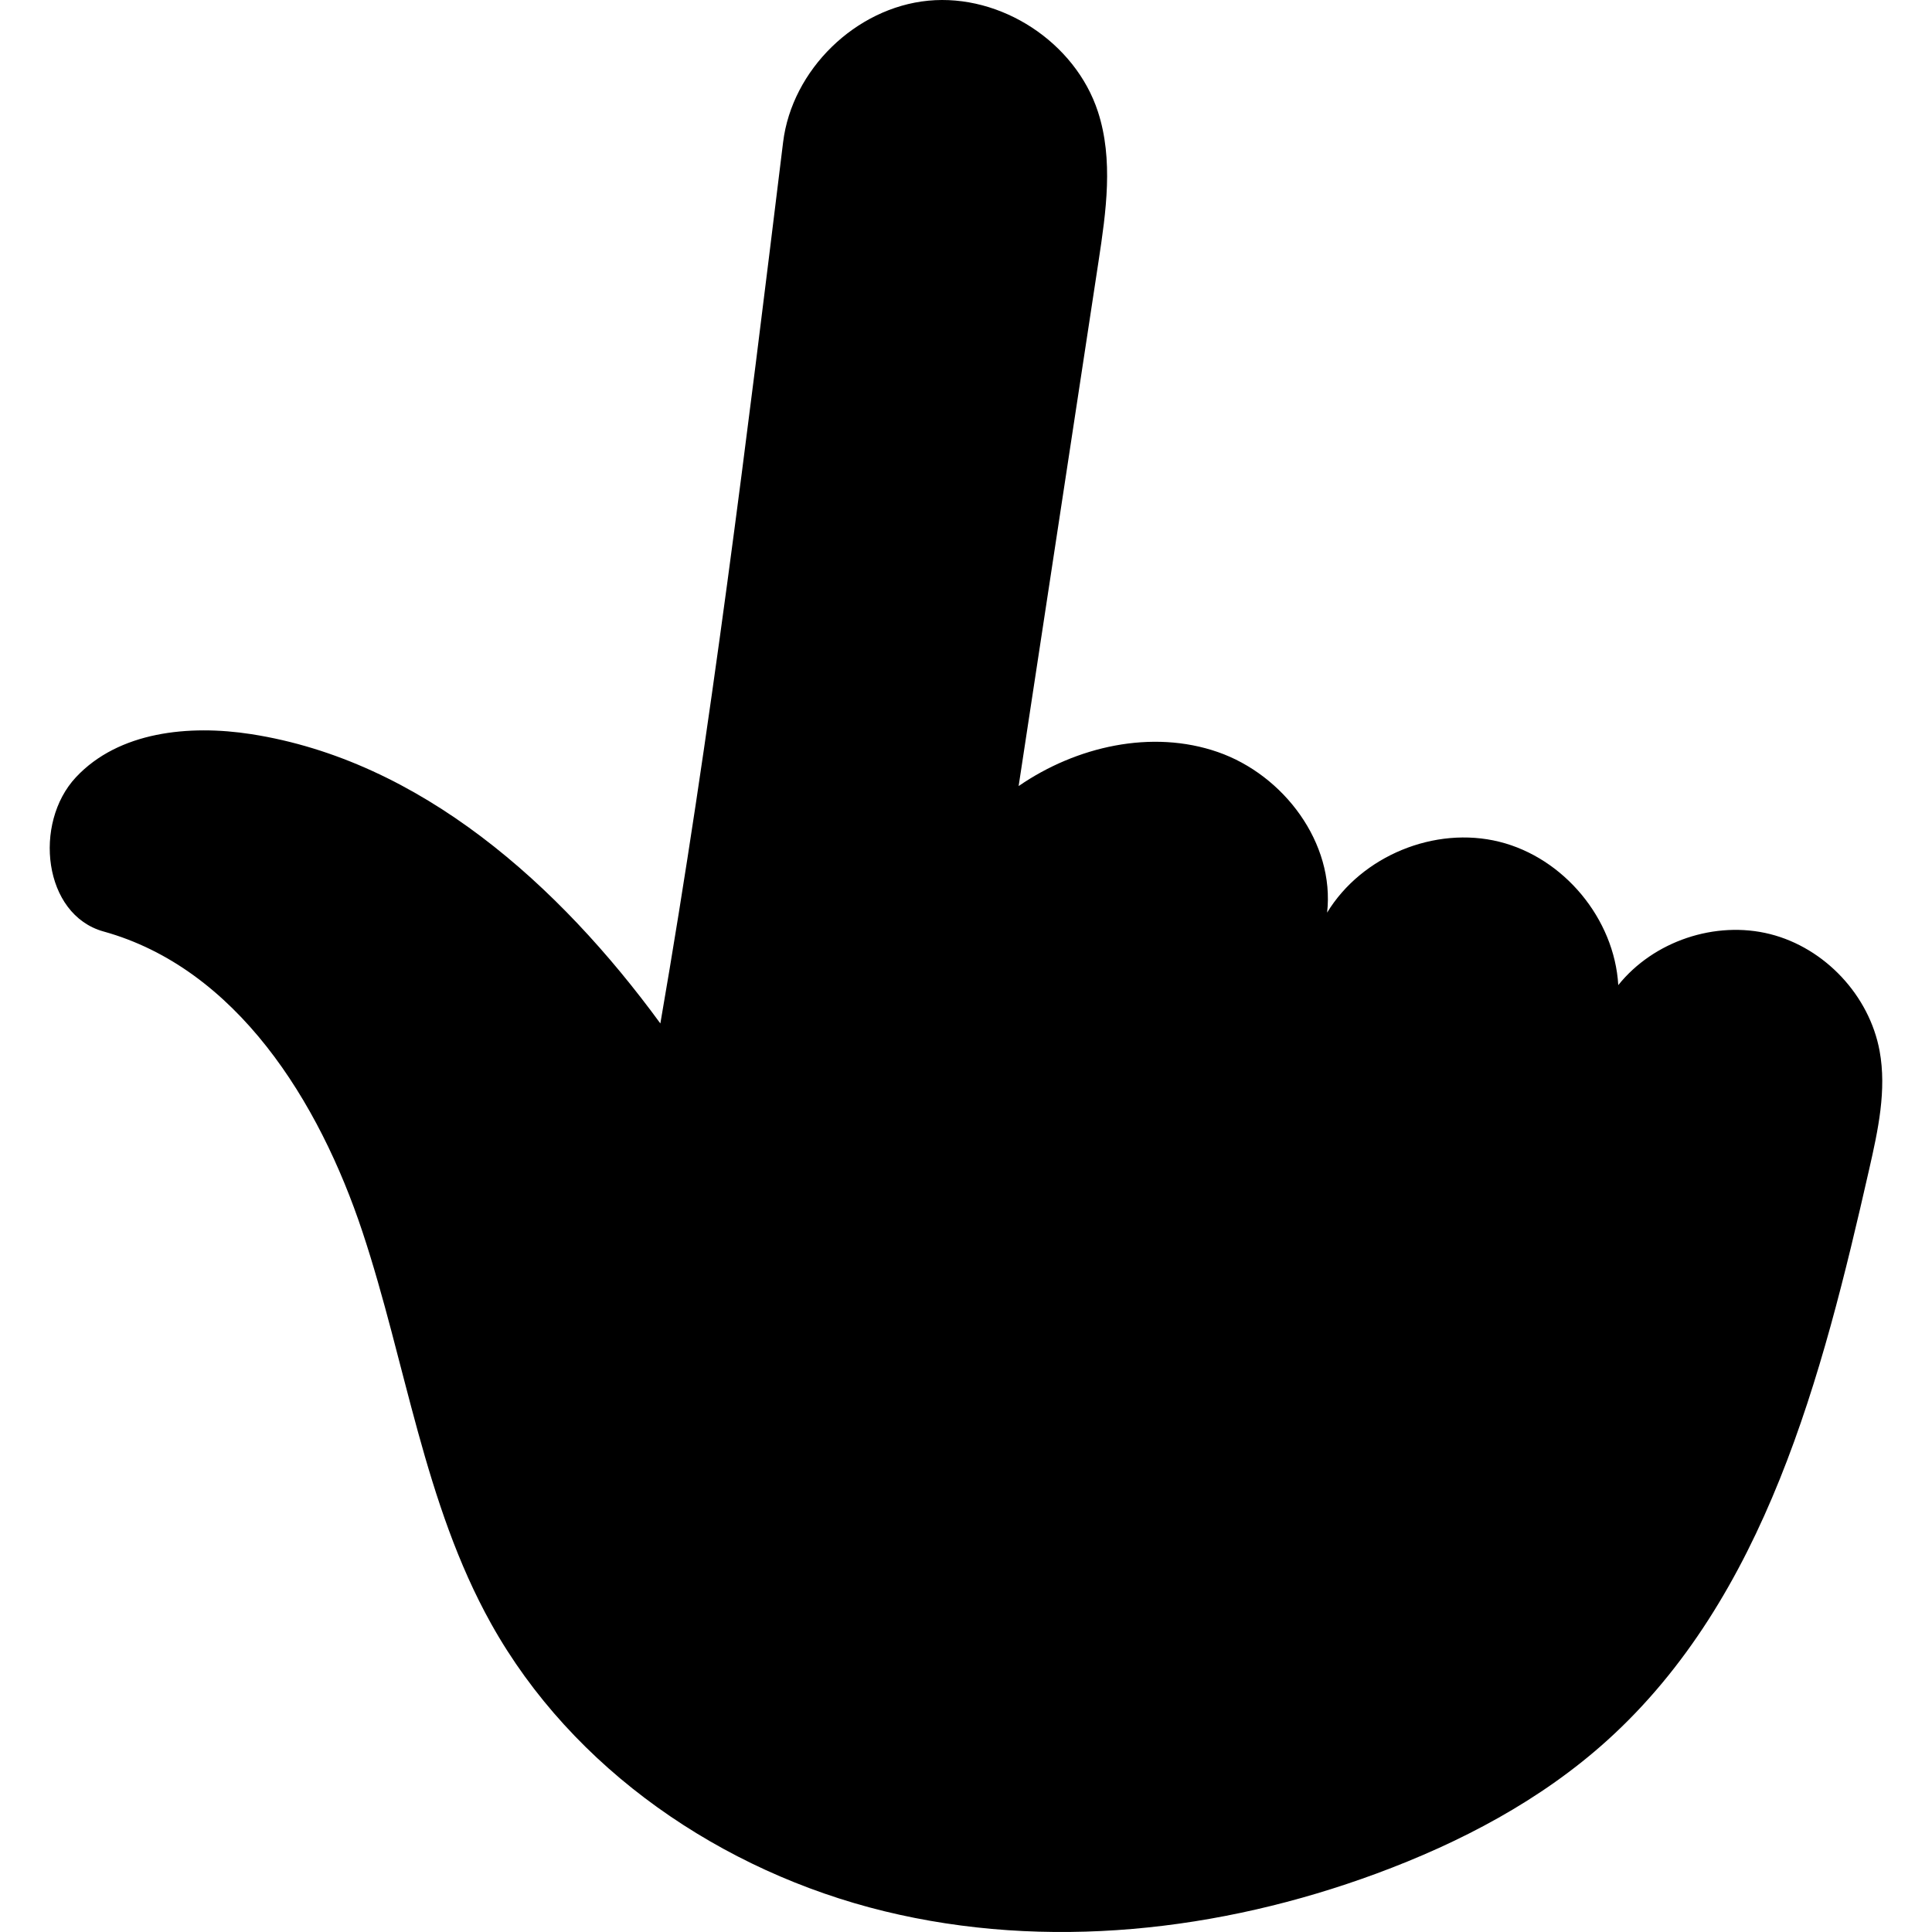 <?xml version="1.0" encoding="utf-8"?><!DOCTYPE svg PUBLIC "-//W3C//DTD SVG 1.1//EN" "http://www.w3.org/Graphics/SVG/1.1/DTD/svg11.dtd"><svg version="1.1" id="Contours" xmlns="http://www.w3.org/2000/svg" xmlns:xlink="http://www.w3.org/1999/xlink" x="0px" y="0px" width="1376.917px" height="1376.917px" viewBox="0 -0 1376.917 1451.656" enable-background="new 0 0 1376.917 1376.917" xml:space="preserve" stroke="black" fill="none" stroke-linecap='round' stroke-linejoin='round'><path class="selected"  fill="#000000" opacity="1" stroke="none" 
 	d="
M1367.098 878.499 C1331.677 1034.494 1289.042 1200.237 1170.406 1307.544 C1120.551 1352.638 1059.882 1384.482 996.819 1407.766 C879.126 1451.221 748.906 1465.791 627.03 1436.025 C505.153 1406.26 392.844 1329.645 331.696 1220.097 C281.231 1129.688 267.624 1023.971 235.019 925.699 C202.413 827.427 140.215 727.586 40.446 699.897 C-4.929 687.304 -12.502 618.48 19.631 584.057 C51.763 549.633 104.806 544.372 151.336 551.608 C278.667 571.409 382.761 664.961 458.807 768.991 C496.808 549.391 523.93 328.074 551.035 106.865 C557.709 52.401 605.508 5.798 660.124 0.508 C714.74 -4.782 770.595 31.78 787.598 83.951 C799.32 119.92 793.74 158.95 788.045 196.349 C768.031 327.777 748.017 459.204 728.003 590.631 C771.255 560.815 828.084 547.822 877.702 565.077 C927.321 582.332 965.643 633.514 959.792 685.72 C985.732 643.058 1040.766 620.421 1089.216 632.485 C1137.665 644.55 1175.658 690.353 1178.561 740.197 C1205.056 707.125 1251.525 691.5 1292.618 701.847 C1333.712 712.194 1367.242 747.961 1374.916 789.637 C1380.34 819.095 1373.73 849.289 1367.098 878.499 z"/></svg>